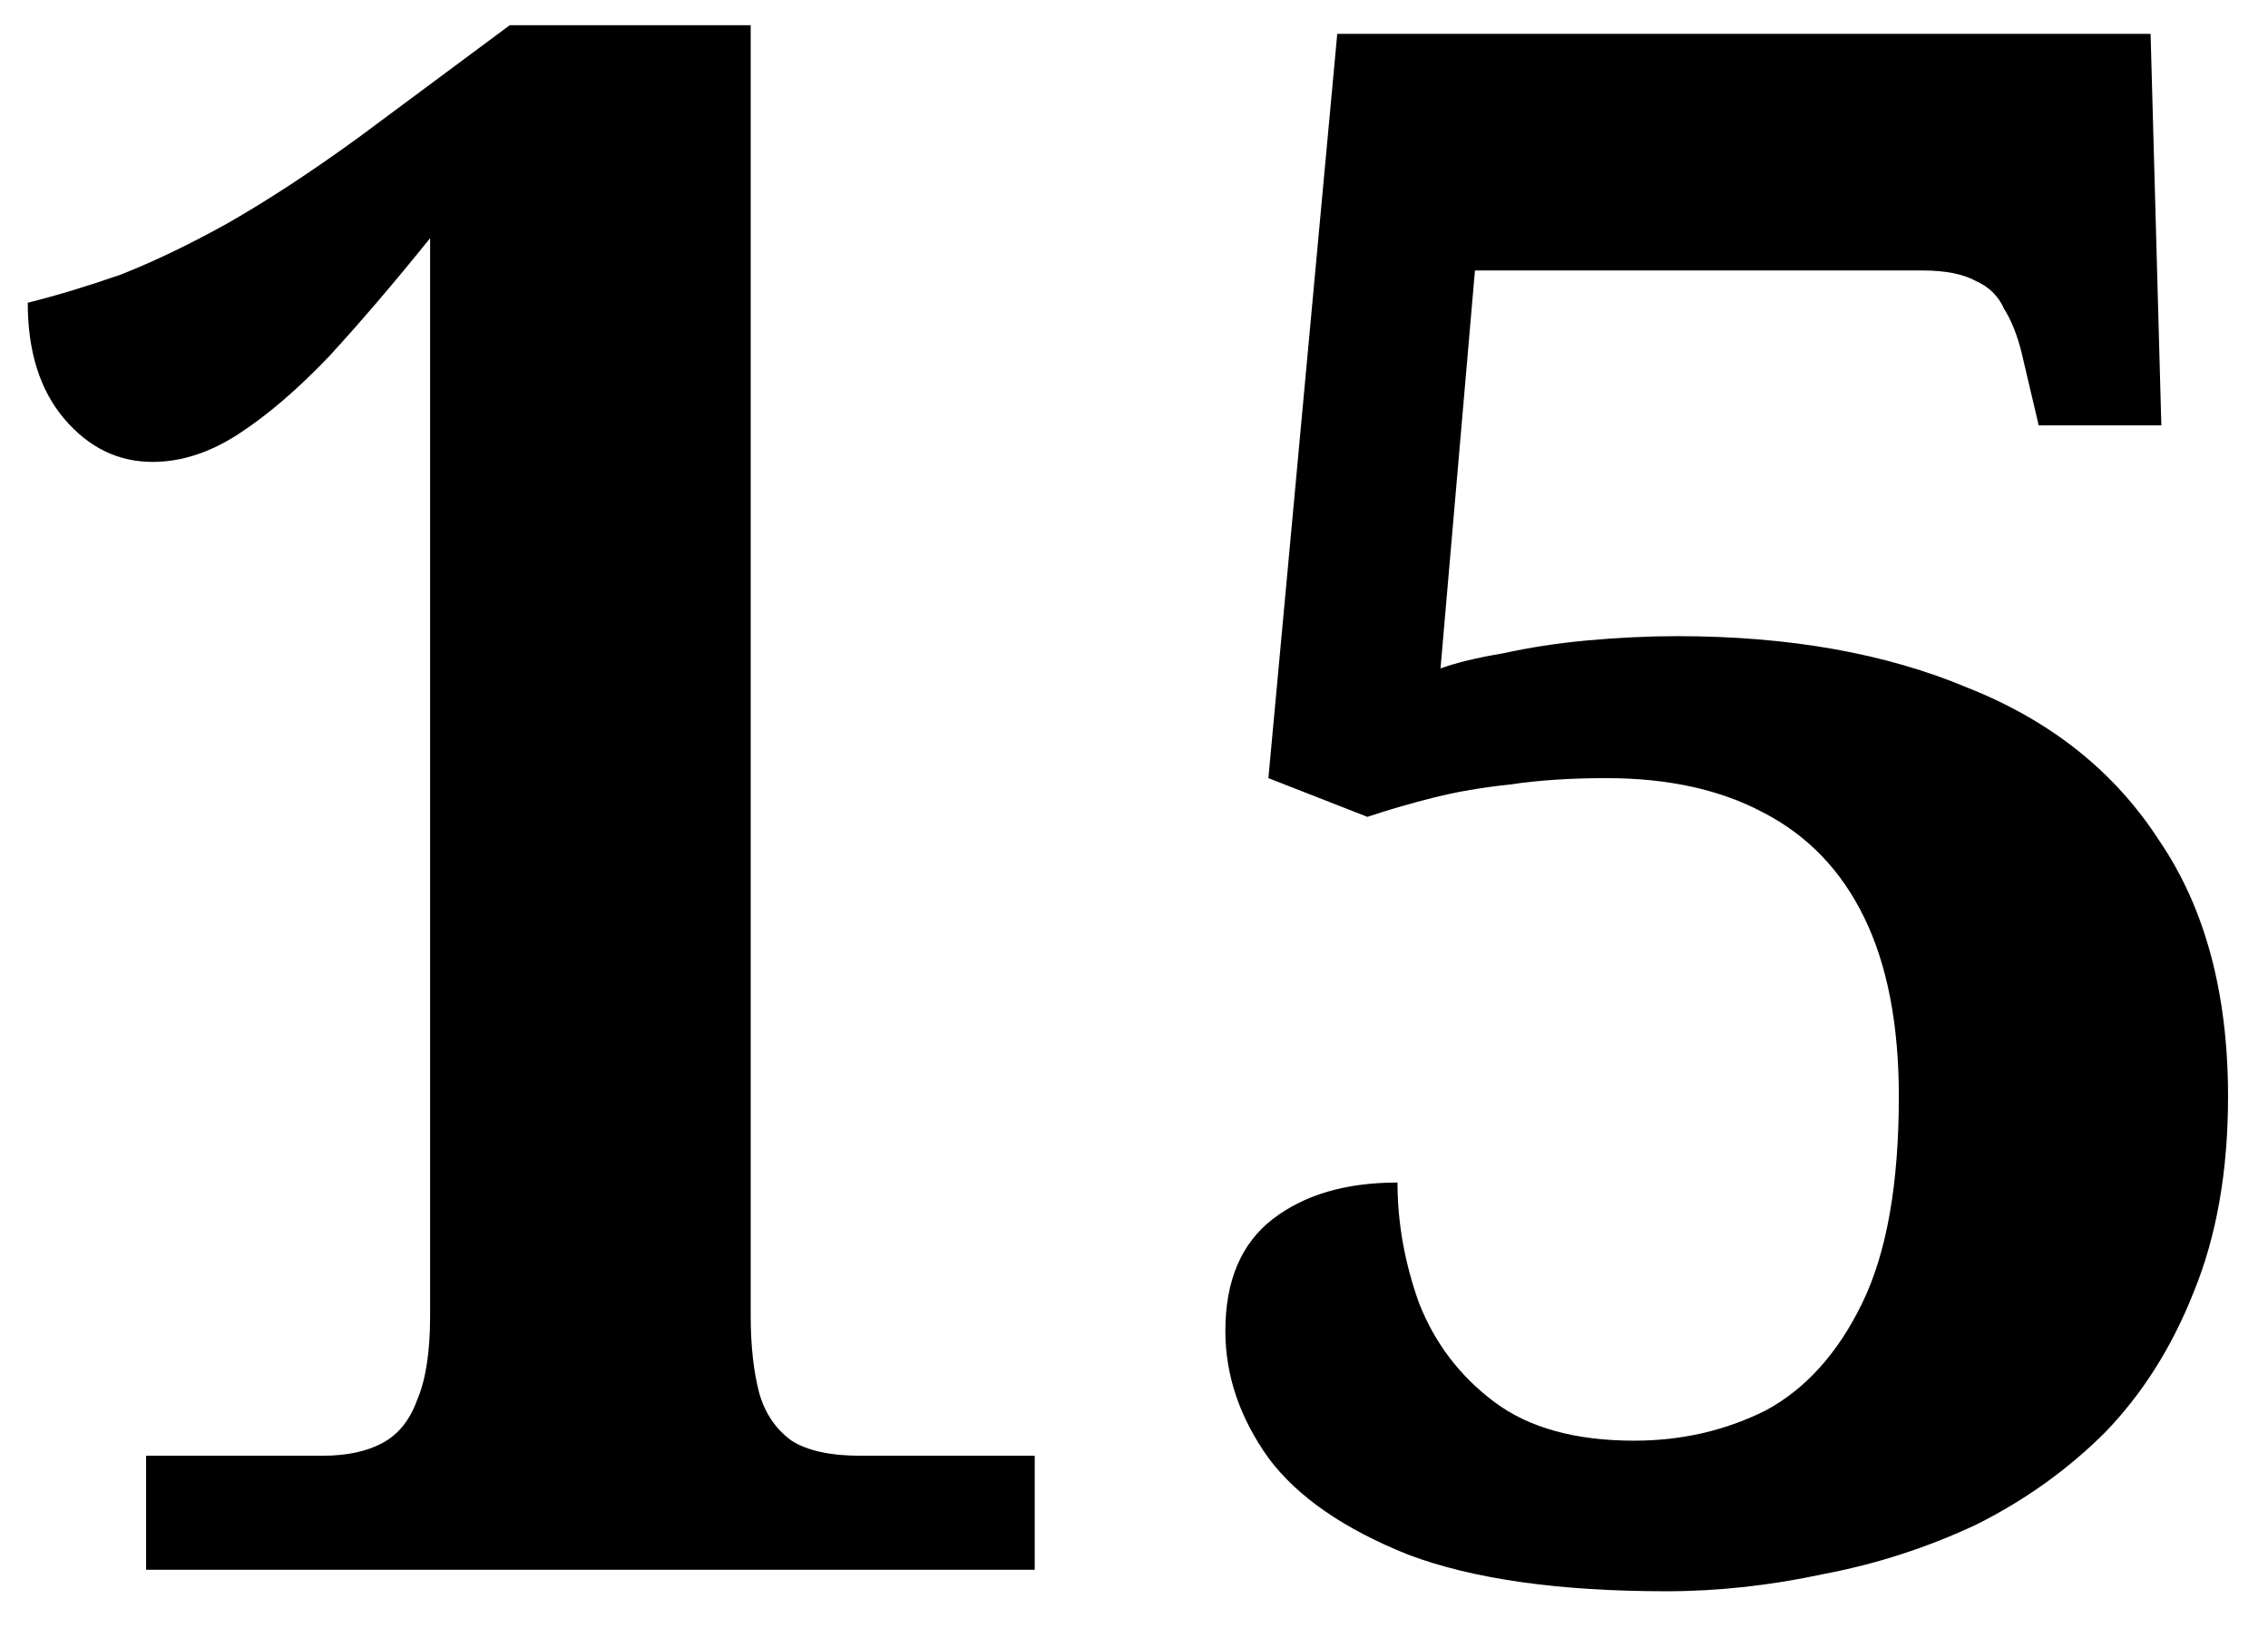 <svg xmlns="http://www.w3.org/2000/svg" width="39" height="28" viewBox="0 0 39 28" fill="none"><path d="M2.512 27V25.039H5.546C5.966 25.039 6.311 24.965 6.582 24.817C6.854 24.669 7.051 24.422 7.174 24.077C7.322 23.732 7.396 23.251 7.396 22.634V4.097C6.78 4.862 6.2 5.54 5.657 6.132C5.115 6.699 4.597 7.143 4.103 7.464C3.61 7.785 3.117 7.945 2.623 7.945C2.031 7.945 1.526 7.698 1.106 7.205C0.687 6.712 0.477 6.046 0.477 5.207C0.971 5.084 1.501 4.923 2.068 4.726C2.636 4.504 3.252 4.208 3.918 3.838C4.609 3.443 5.361 2.95 6.175 2.358L8.765 0.434H12.909V22.634C12.909 23.152 12.959 23.596 13.057 23.966C13.156 24.311 13.341 24.583 13.612 24.78C13.883 24.953 14.278 25.039 14.796 25.039H17.793V27H2.512Z" fill="black"></path><path d="M28.656 27.37C26.806 27.37 25.326 27.16 24.216 26.741C23.106 26.297 22.305 25.742 21.811 25.076C21.318 24.385 21.071 23.658 21.071 22.893C21.071 22.03 21.343 21.388 21.885 20.969C22.428 20.55 23.143 20.34 24.031 20.34C24.031 21.031 24.154 21.721 24.401 22.412C24.672 23.103 25.104 23.67 25.696 24.114C26.288 24.558 27.09 24.78 28.101 24.78C28.915 24.78 29.668 24.607 30.358 24.262C31.049 23.892 31.604 23.275 32.023 22.412C32.443 21.549 32.652 20.365 32.652 18.86C32.652 17.627 32.455 16.603 32.06 15.789C31.666 14.975 31.086 14.371 30.321 13.976C29.581 13.581 28.681 13.384 27.62 13.384C27.003 13.384 26.448 13.421 25.955 13.495C25.486 13.544 25.055 13.618 24.66 13.717C24.265 13.816 23.883 13.927 23.513 14.05L21.811 13.384L22.995 0.582H36.981L37.166 7.316H35.057L34.761 6.058C34.687 5.762 34.589 5.515 34.465 5.318C34.367 5.096 34.206 4.936 33.984 4.837C33.762 4.714 33.454 4.652 33.059 4.652H25.363L24.771 11.497C25.043 11.398 25.4 11.312 25.844 11.238C26.288 11.139 26.769 11.065 27.287 11.016C27.83 10.967 28.348 10.942 28.841 10.942C30.765 10.942 32.43 11.238 33.836 11.83C35.267 12.397 36.364 13.273 37.129 14.457C37.919 15.616 38.313 17.084 38.313 18.86C38.313 20.143 38.116 21.265 37.721 22.227C37.351 23.164 36.846 23.966 36.204 24.632C35.563 25.273 34.823 25.804 33.984 26.223C33.145 26.618 32.27 26.901 31.357 27.074C30.445 27.271 29.544 27.37 28.656 27.37Z" fill="black"></path></svg>